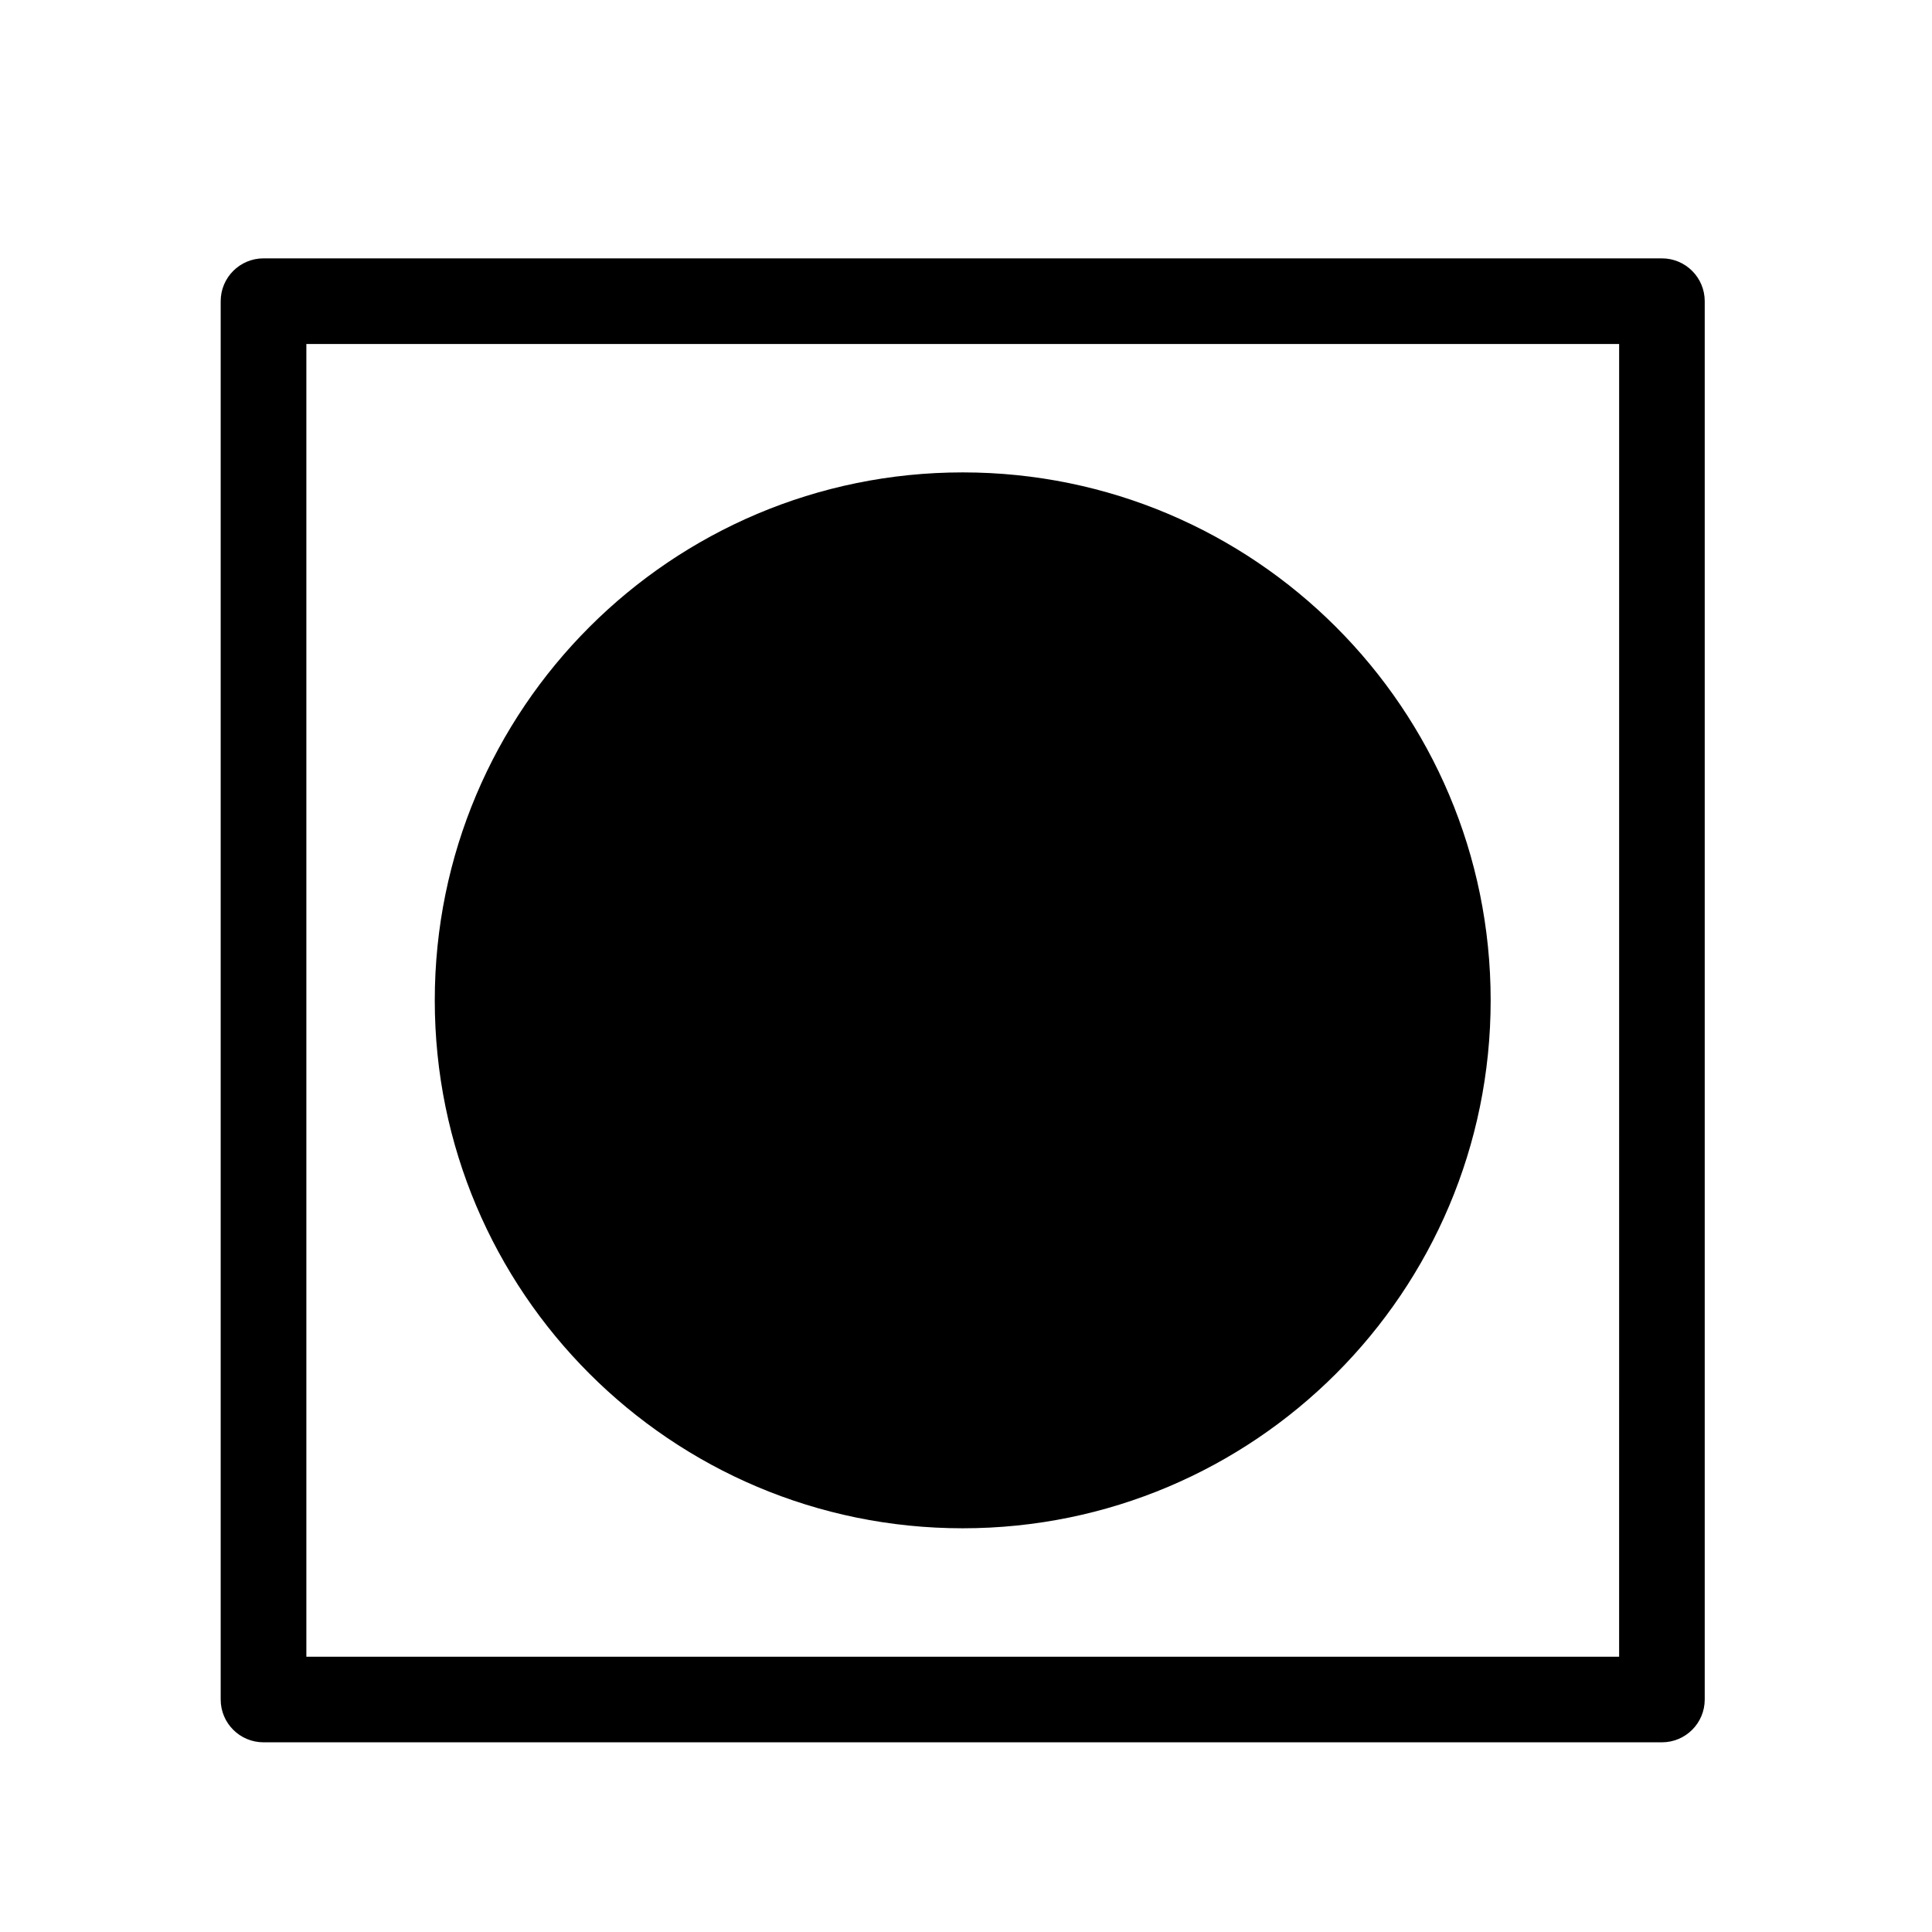 <?xml version="1.0" encoding="UTF-8"?>
<!-- Uploaded to: SVG Repo, www.svgrepo.com, Generator: SVG Repo Mixer Tools -->
<svg fill="#000000" width="800px" height="800px" version="1.1" viewBox="144 144 512 512" xmlns="http://www.w3.org/2000/svg">
 <g>
  <path d="m595.77 594.39v-370.57c0-6.266-5.082-11.352-11.348-11.352h-370.59c-6.266 0-11.348 5.082-11.348 11.352v370.57c0 6.262 5.078 11.34 11.348 11.34h370.59c6.269 0.004 11.348-5.074 11.348-11.34zm-22.691-11.344h-347.89v-347.88h347.9l-0.004 347.88z"/>
  <path d="m539.04 409.1c0 77.27-62.637 139.91-139.91 139.91-77.27 0-139.91-62.641-139.91-139.91 0-77.27 62.641-139.91 139.91-139.91 77.27 0 139.91 62.637 139.91 139.91"/>
 </g>
</svg>
